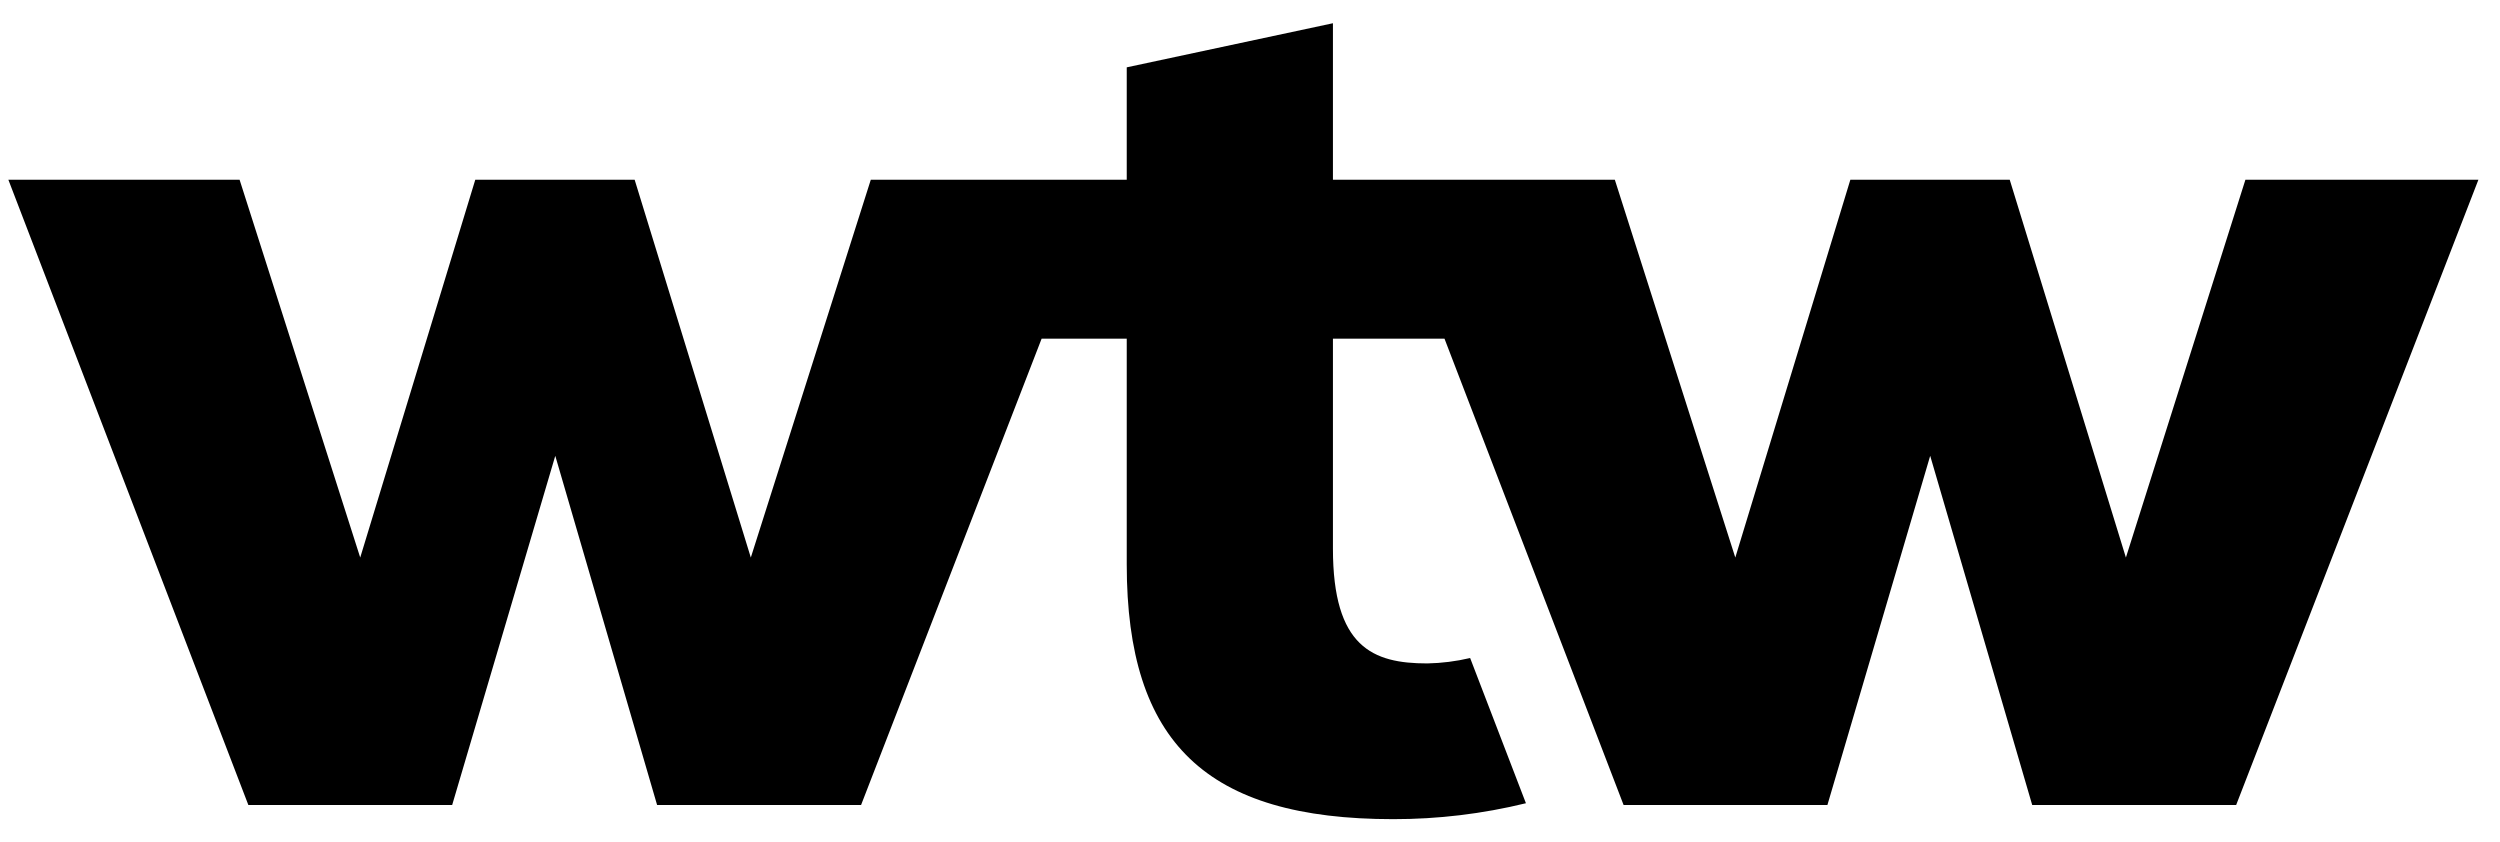 <svg width="92" height="31" viewBox="0 0 92 31" fill="none" xmlns="http://www.w3.org/2000/svg">
<path d="M91.205 6.615L82.291 29.623H74.785L71.031 16.774L67.249 29.623H59.748L53.157 12.462H49.052V20.19C49.052 23.817 50.518 24.414 52.524 24.414C53.055 24.404 53.584 24.337 54.101 24.215L56.154 29.559C54.555 29.95 52.915 30.147 51.269 30.145C44.396 30.145 41.464 27.338 41.464 20.77V12.462H38.332L31.688 29.623H24.181L20.434 16.774L16.64 29.623H9.139L0.308 6.615H8.817L13.256 20.518L17.49 6.615H23.355L27.63 20.518L32.045 6.615H41.464V2.478L49.052 0.855V6.615H59.426L63.859 20.518L68.093 6.615H73.958L78.233 20.518L82.631 6.615H91.205Z" fill="black"/>
</svg>
